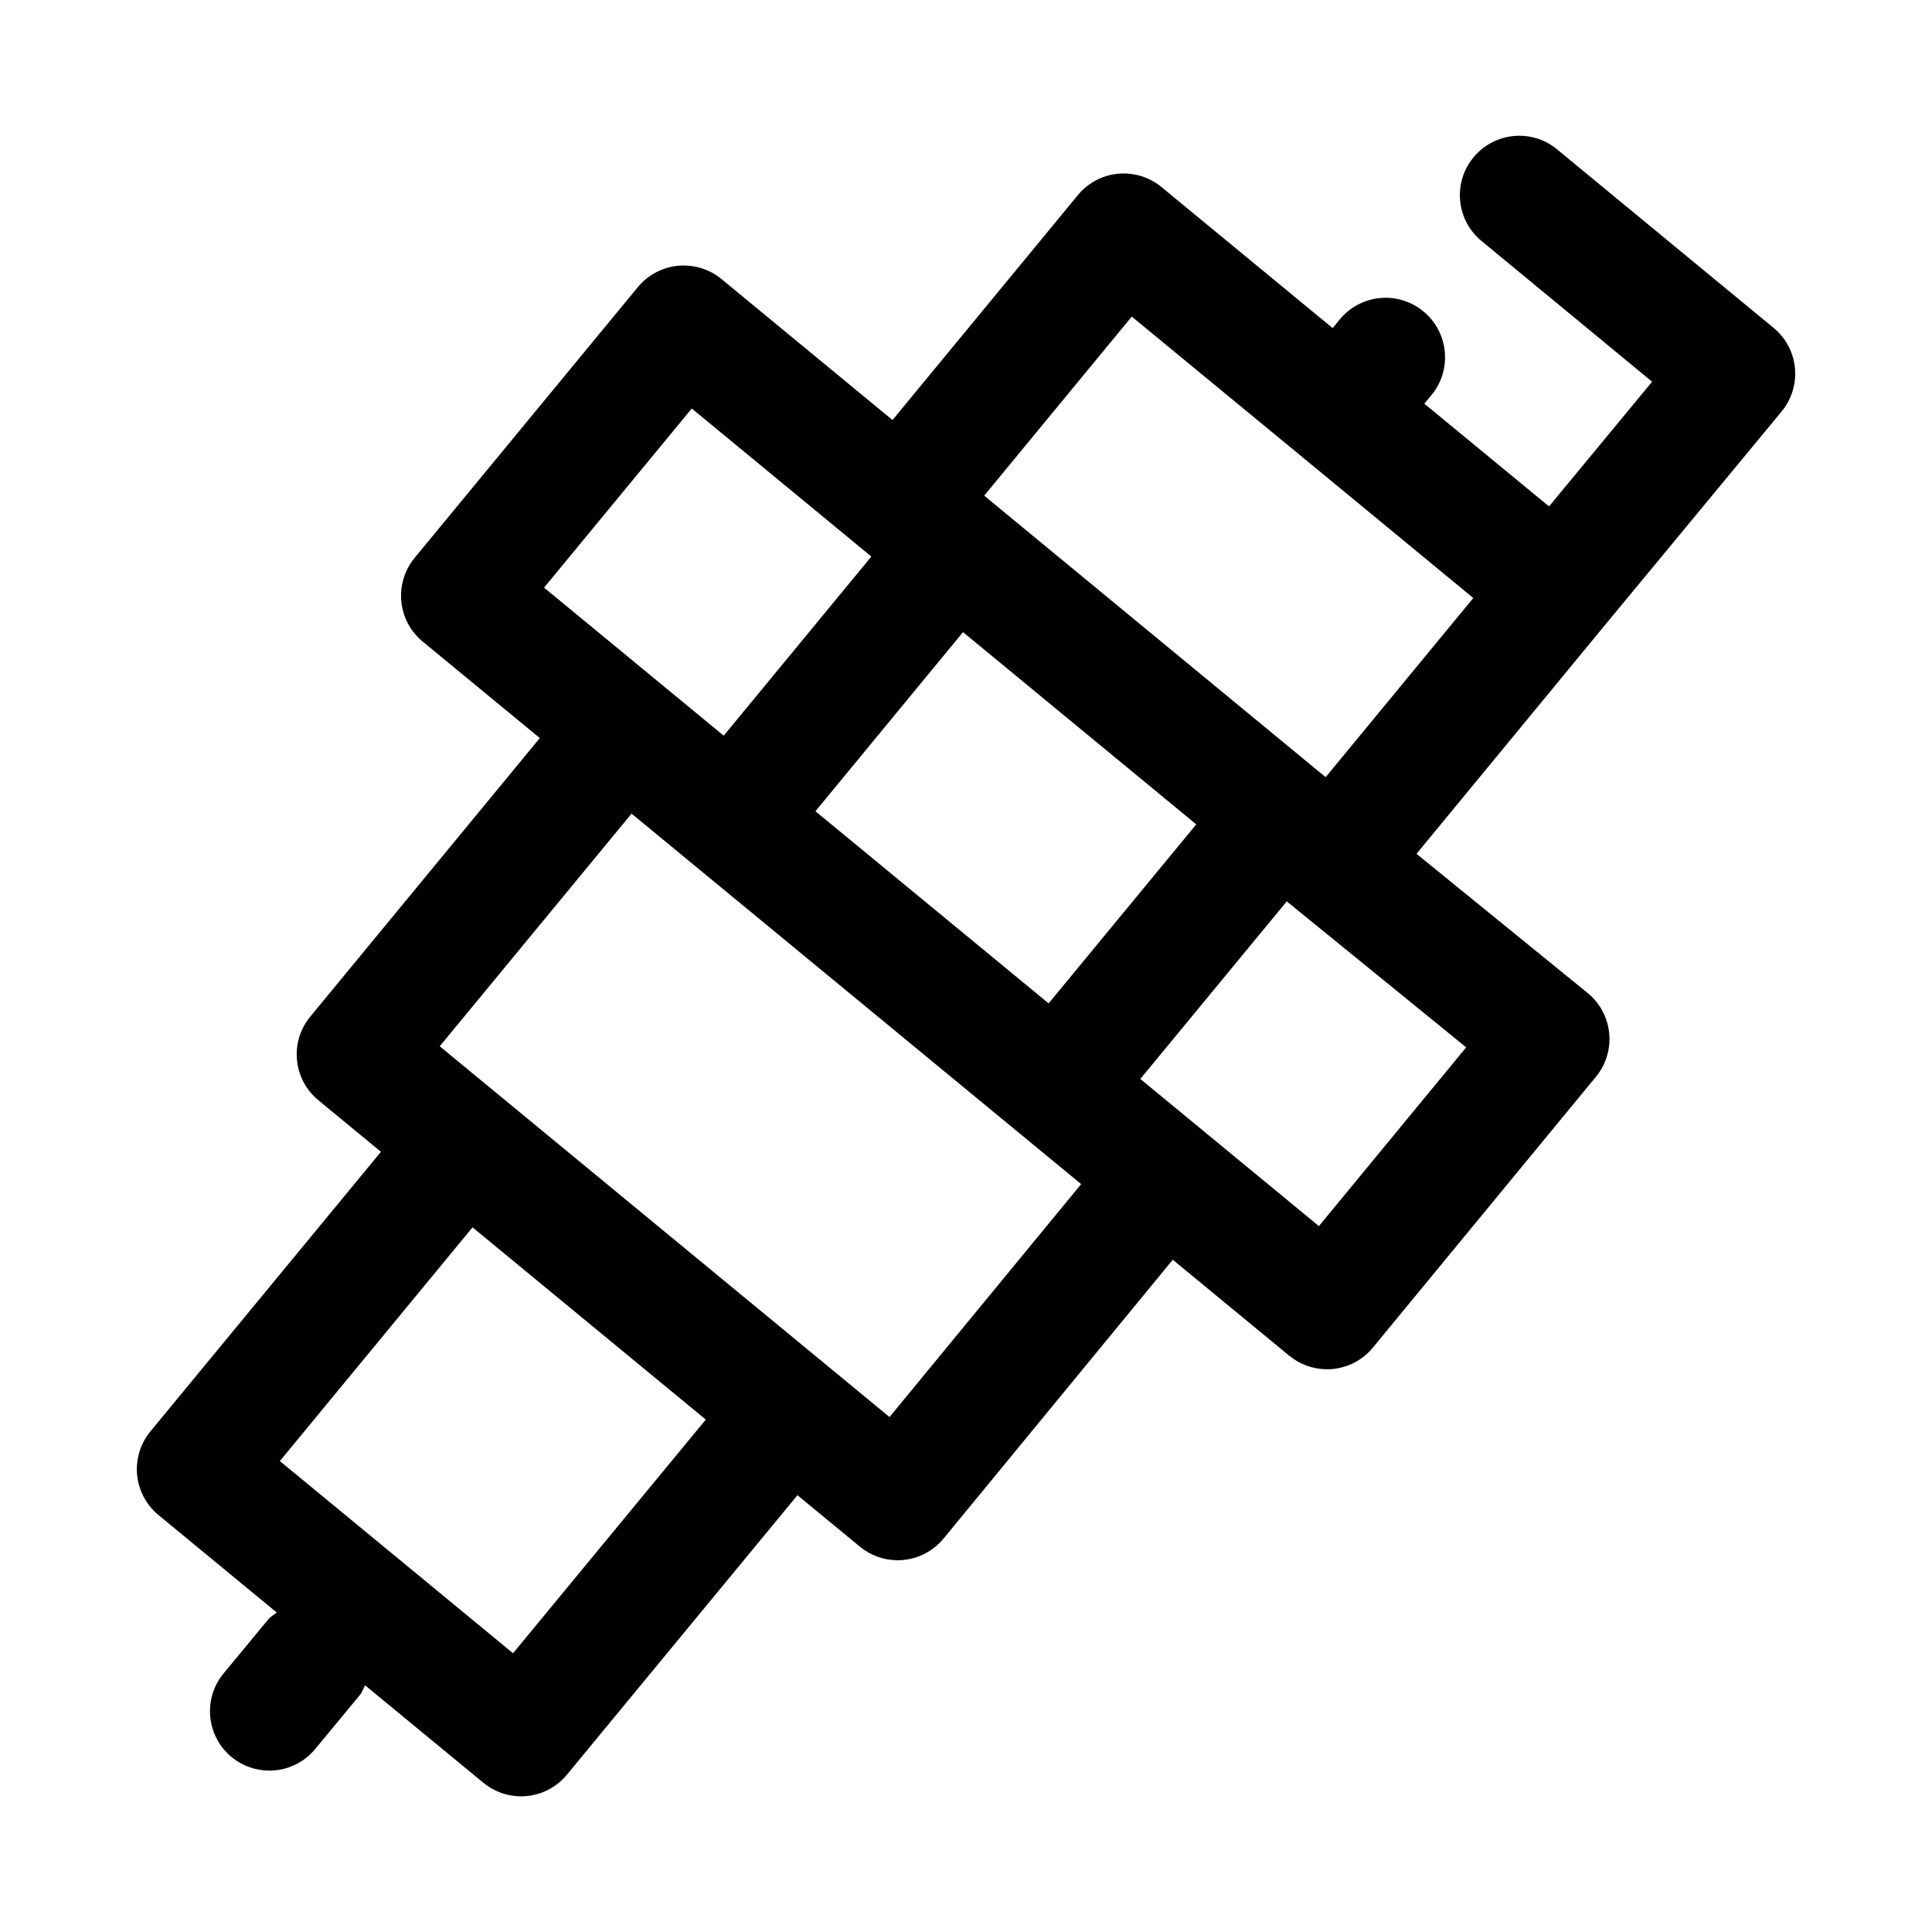 <?xml version="1.0" encoding="UTF-8"?>
<!-- Uploaded to: SVG Repo, www.svgrepo.com, Generator: SVG Repo Mixer Tools -->
<svg fill="#000000" width="800px" height="800px" version="1.1" viewBox="144 144 512 512" xmlns="http://www.w3.org/2000/svg">
 <path d="m568.76 310.34 47.375-57.277c2.66-3.227 3.938-7.367 3.543-11.523-0.379-4.156-2.426-7.981-5.652-10.645l-57.387-47.312c-6.691-5.559-16.656-4.566-22.152 2.125-5.543 6.707-4.582 16.641 2.141 22.168l45.199 37.281-27.316 33.047-33.047-27.223 1.906-2.297c5.527-6.707 4.551-16.641-2.156-22.168-6.738-5.543-16.641-4.566-22.168 2.141l-1.875 2.297-45.371-37.387c-6.738-5.527-16.656-4.566-22.152 2.141l-49.121 59.605-45.328-37.359c-3.211-2.66-7.32-3.871-11.508-3.527-4.156 0.395-7.981 2.441-10.645 5.652l-59.164 71.762c-2.66 3.227-3.922 7.387-3.527 11.527 0.395 4.156 2.426 7.981 5.652 10.645l31.047 25.586-60.82 73.809c-5.543 6.707-4.582 16.641 2.141 22.168l16.578 13.664-61.086 74.09c-2.66 3.227-3.922 7.367-3.527 11.523 0.395 4.156 2.426 7.981 5.652 10.645l31.348 25.836c-0.738 0.613-1.605 1.039-2.234 1.812l-11.84 14.312c-5.559 6.691-4.598 16.625 2.094 22.168 2.945 2.426 6.504 3.606 10.027 3.606 4.535 0 9.035-1.953 12.137-5.715l11.84-14.312c0.645-0.789 0.914-1.715 1.387-2.582l31.332 25.82c2.945 2.426 6.473 3.606 9.996 3.606 4.551 0 9.035-1.953 12.156-5.731l61.102-74.074 16.531 13.633c2.832 2.332 6.359 3.606 10.012 3.606 0.504 0 1.008-0.016 1.527-0.078 4.156-0.395 7.981-2.441 10.645-5.668l60.742-73.887 30.859 25.426c2.832 2.332 6.359 3.59 10.012 3.59 0.504 0 1.008-0.016 1.512-0.062 4.172-0.41 7.996-2.441 10.645-5.668l59.102-71.762c2.676-3.242 3.938-7.398 3.527-11.57-0.41-4.172-2.473-8.016-5.731-10.66l-45.328-36.871zm-208.66 48.648 39.109-47.469 61.812 50.949-39.125 47.438zm-32.777-106.73 47.594 39.234-39.125 47.469-47.609-39.234zm-47.359 329.87-61.797-50.934 51.059-61.938 61.812 50.949zm99.77-62.598-119.2-98.258 50.836-61.652 102.54 84.5c0.047 0.031 0.062 0.078 0.094 0.109 0.047 0.031 0.094 0.047 0.141 0.078l16.375 13.492zm113.79-50.602-47.328-38.996 38.809-47.059 47.547 38.684zm1.793-118.98-2.094-1.715s0-0.016-0.016-0.016-0.016 0-0.031-0.016l-88.355-72.848 39.109-47.453 45.359 37.359 45.152 37.219z"/>
</svg>